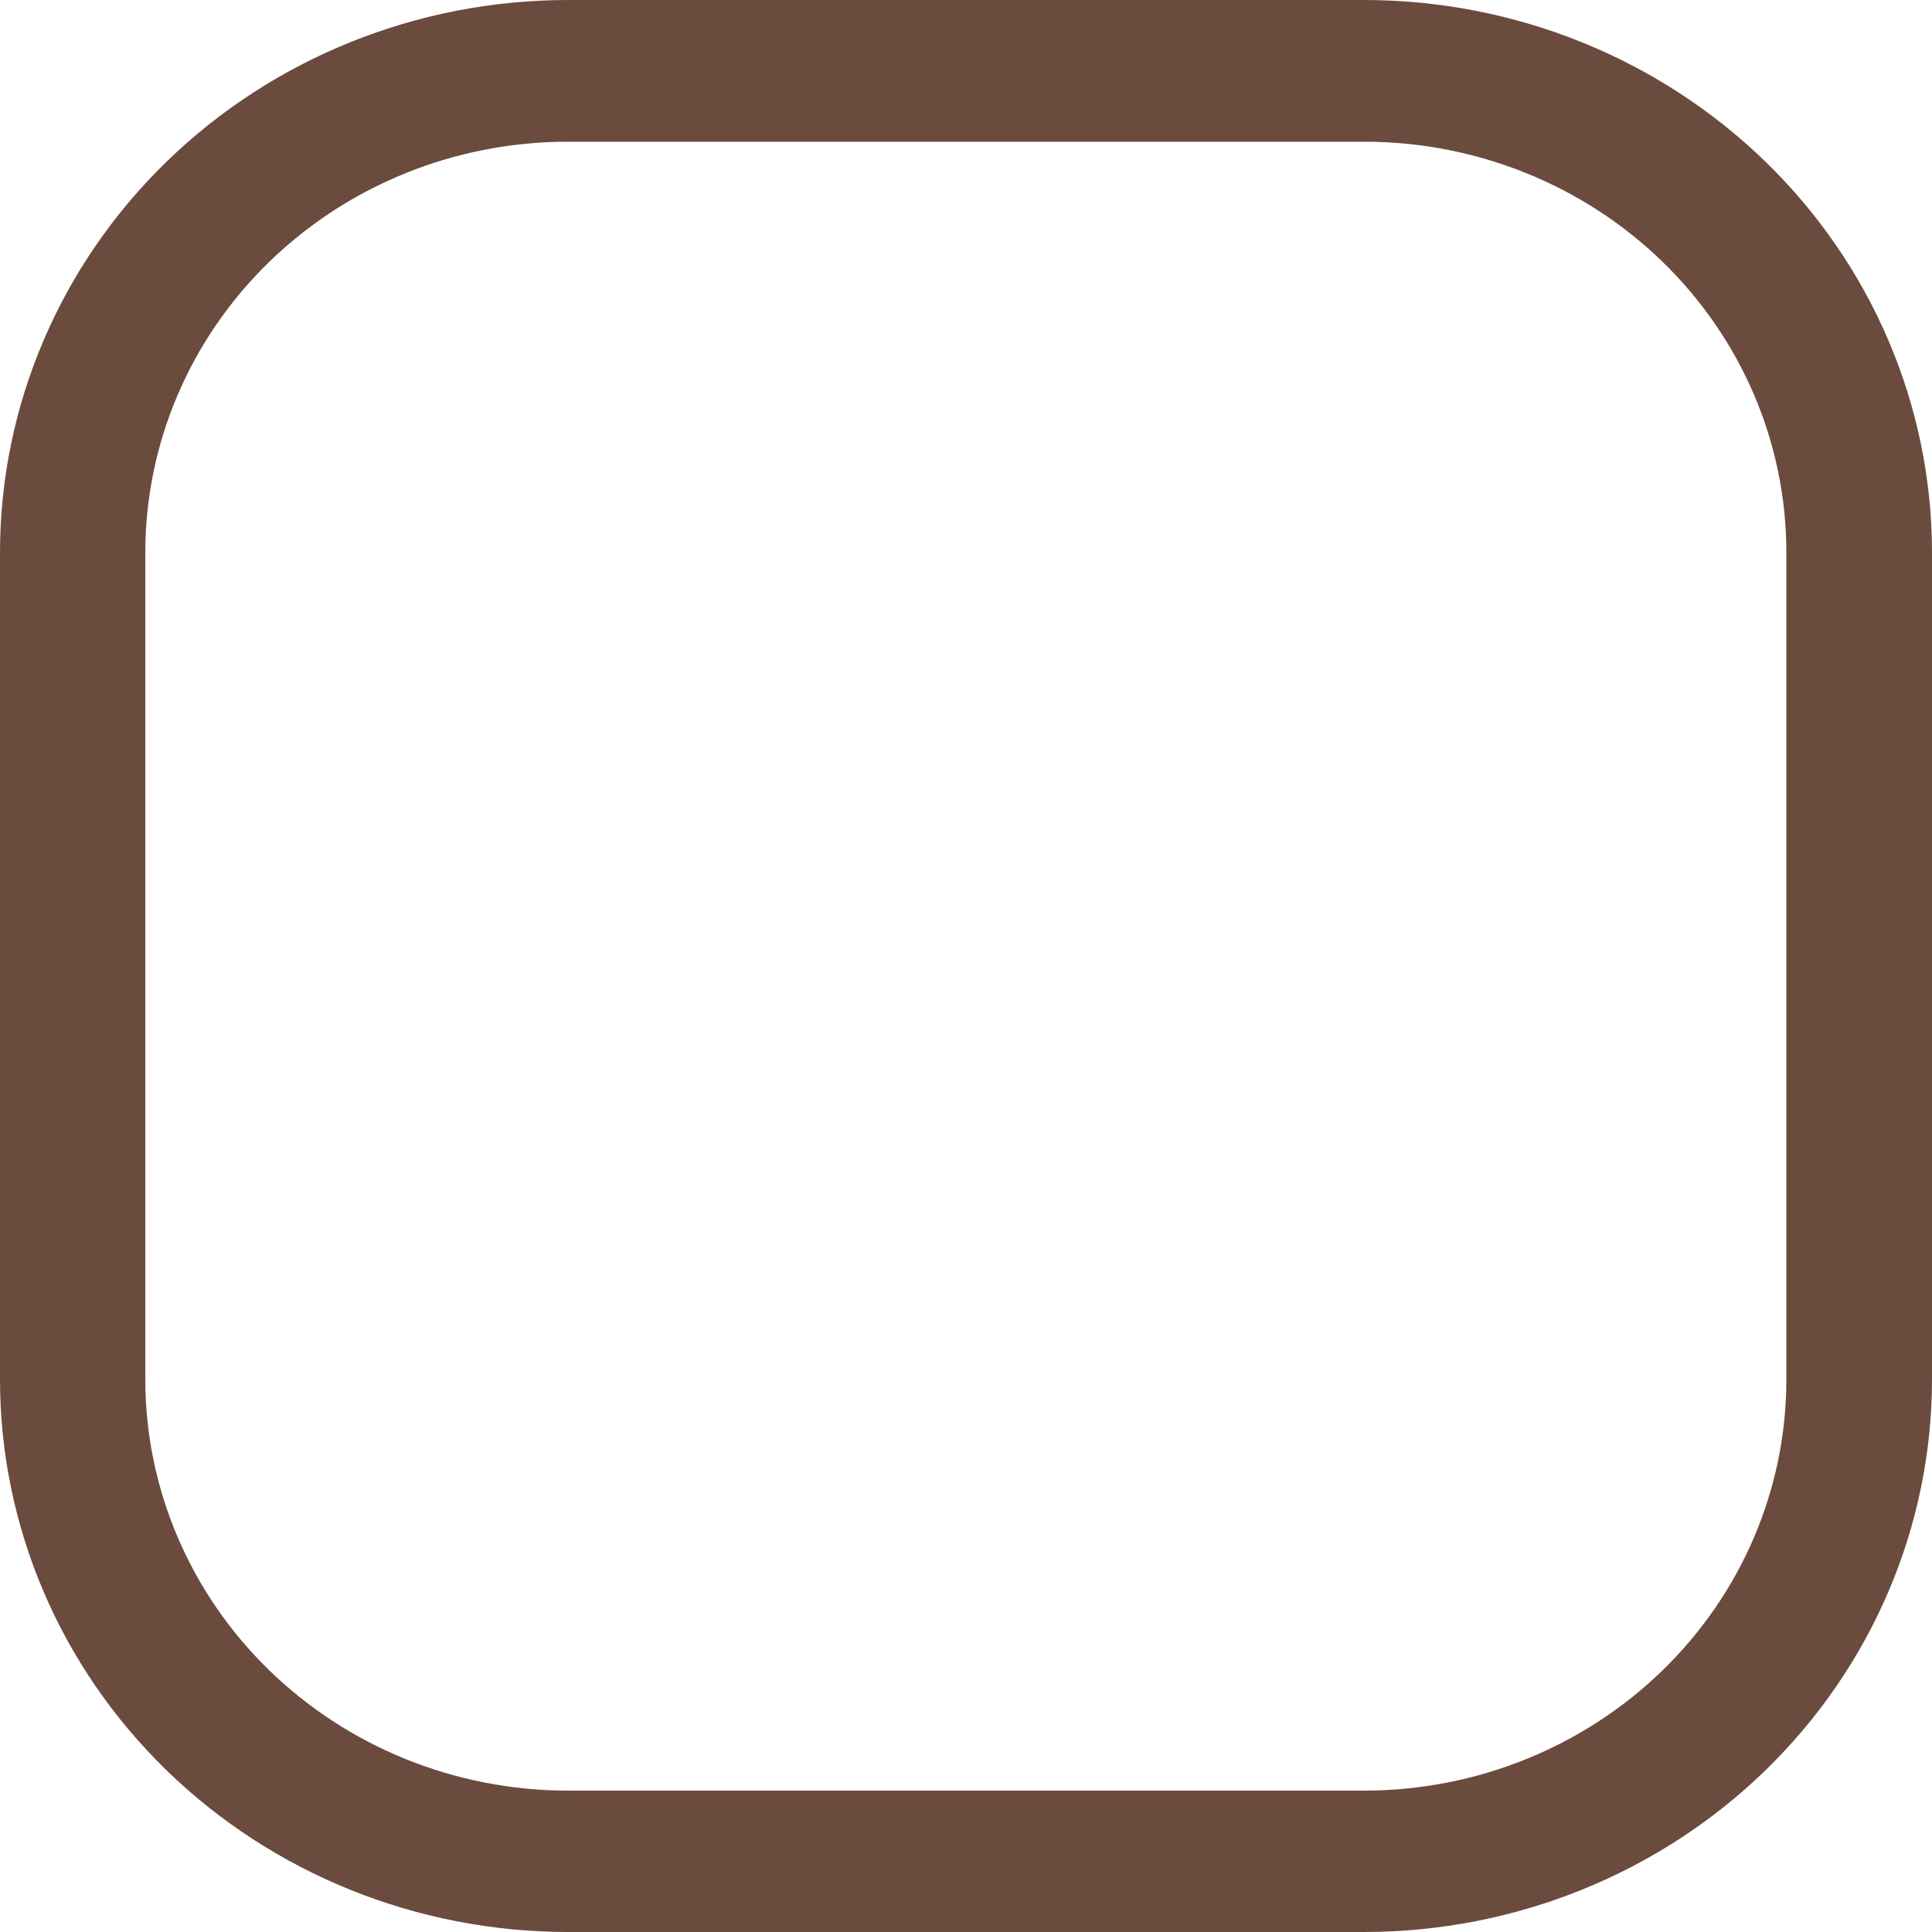 <?xml version="1.0" encoding="UTF-8"?> <svg xmlns="http://www.w3.org/2000/svg" width="349" height="349" viewBox="0 0 349 349" fill="none"> <path d="M246.523 349.001H102.477C75.309 348.968 49.263 338.452 30.052 319.759C10.841 301.066 0.033 275.722 0 249.286V99.715C0.033 73.278 10.841 47.934 30.052 29.241C49.263 10.548 75.309 0.032 102.477 0H246.523C273.692 0.032 299.738 10.548 318.949 29.241C338.16 47.934 348.967 73.278 349.001 99.715V249.286C348.967 275.722 338.16 301.066 318.949 319.759C299.738 338.452 273.692 348.968 246.523 349.001ZM102.477 25.601C82.276 25.617 62.906 33.428 48.615 47.322C34.325 61.216 26.28 80.058 26.247 99.715V249.286C26.28 268.949 34.322 287.797 48.611 301.7C62.9 315.604 82.27 323.429 102.477 323.461H246.523C266.725 323.429 286.088 315.602 300.367 301.696C314.646 287.791 322.674 268.943 322.691 249.286V99.715C322.674 80.063 314.644 61.222 300.363 47.326C286.083 33.431 266.719 25.617 246.523 25.601H102.477Z" fill="#6B4B3E"></path> </svg> 